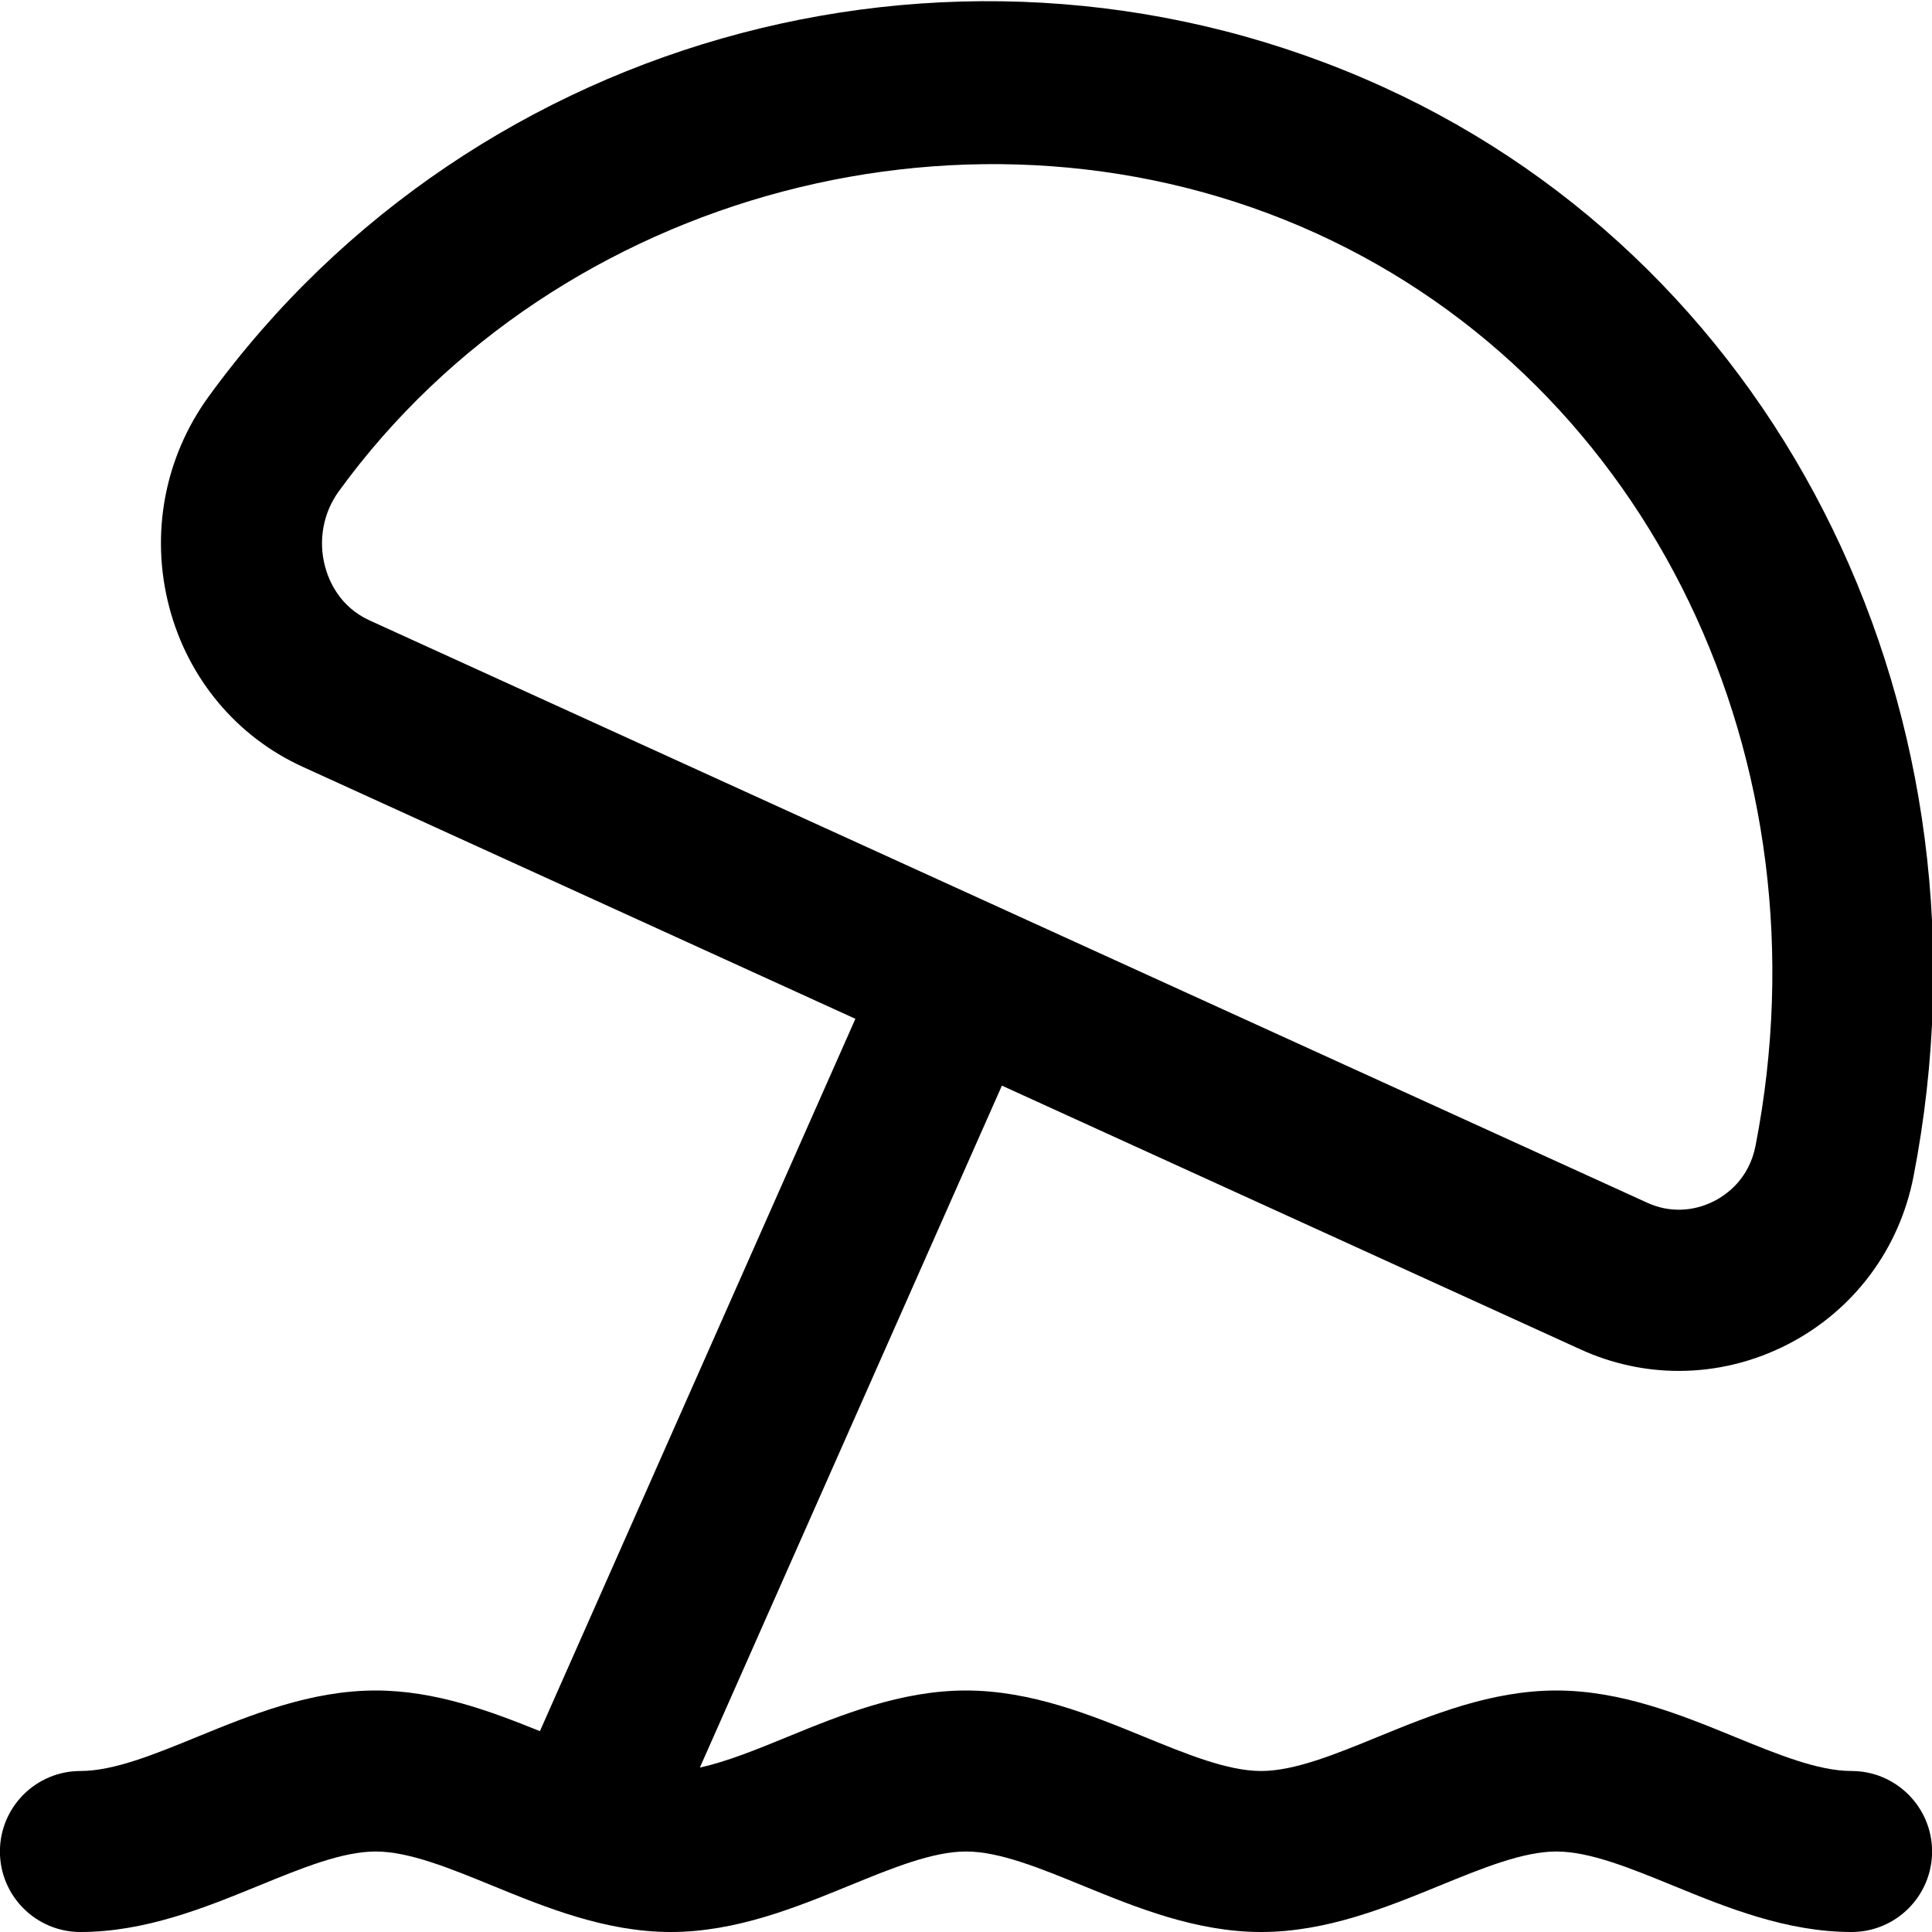 <svg width="24" height="24" viewBox="0 0 24 24" fill="none" xmlns="http://www.w3.org/2000/svg">
<g clip-path="url(#clip0_332_715)">
<path d="M23 22C22.585 22 22.08 21.793 21.545 21.574C20.887 21.305 20.141 21 19.333 21C18.525 21 17.779 21.305 17.121 21.574C16.586 21.793 16.08 22 15.666 22C15.252 22 14.746 21.793 14.211 21.574C13.553 21.305 12.807 21 11.999 21C11.191 21 10.445 21.305 9.787 21.574C9.399 21.733 9.027 21.885 8.694 21.957L12.446 13.486L19.632 16.762C20.023 16.941 20.439 17.03 20.855 17.03C21.319 17.03 21.782 16.919 22.21 16.699C23.025 16.28 23.594 15.52 23.77 14.616C24.878 8.921 22.17 3.355 17.183 1.081C12.049 -1.26 5.913 0.356 2.592 4.926C2.043 5.682 1.864 6.636 2.103 7.544C2.336 8.43 2.94 9.152 3.761 9.526L10.626 12.656L6.707 21.505C6.092 21.256 5.405 21 4.666 21C3.858 21 3.112 21.305 2.454 21.574C1.919 21.793 1.414 22 0.999 22C0.447 22 -0.001 22.448 -0.001 23C-0.001 23.552 0.447 24 0.999 24C1.807 24 2.553 23.695 3.211 23.426C3.746 23.207 4.251 23 4.666 23C5.081 23 5.586 23.207 6.121 23.426C6.779 23.695 7.525 24 8.333 24C9.141 24 9.887 23.695 10.545 23.426C11.08 23.207 11.585 23 12 23C12.415 23 12.92 23.207 13.455 23.426C14.113 23.695 14.859 24 15.667 24C16.475 24 17.221 23.695 17.879 23.426C18.414 23.207 18.92 23 19.334 23C19.748 23 20.254 23.207 20.789 23.426C21.447 23.695 22.193 24 23.001 24C23.553 24 24.001 23.552 24.001 23C24.001 22.448 23.552 22 23 22ZM4.037 7.034C3.952 6.71 4.015 6.37 4.21 6.101C6.929 2.36 12.15 0.983 16.354 2.9C20.496 4.789 22.739 9.449 21.808 14.233C21.728 14.642 21.453 14.838 21.296 14.919C21.032 15.055 20.73 15.064 20.463 14.941L4.591 7.707C4.218 7.537 4.084 7.212 4.037 7.034Z" fill="black"/>
</g>
<defs>
<clipPath id="clip0_332_715">
<rect width="24" height="24" fill="white"/>
</clipPath>
</defs>
</svg>
